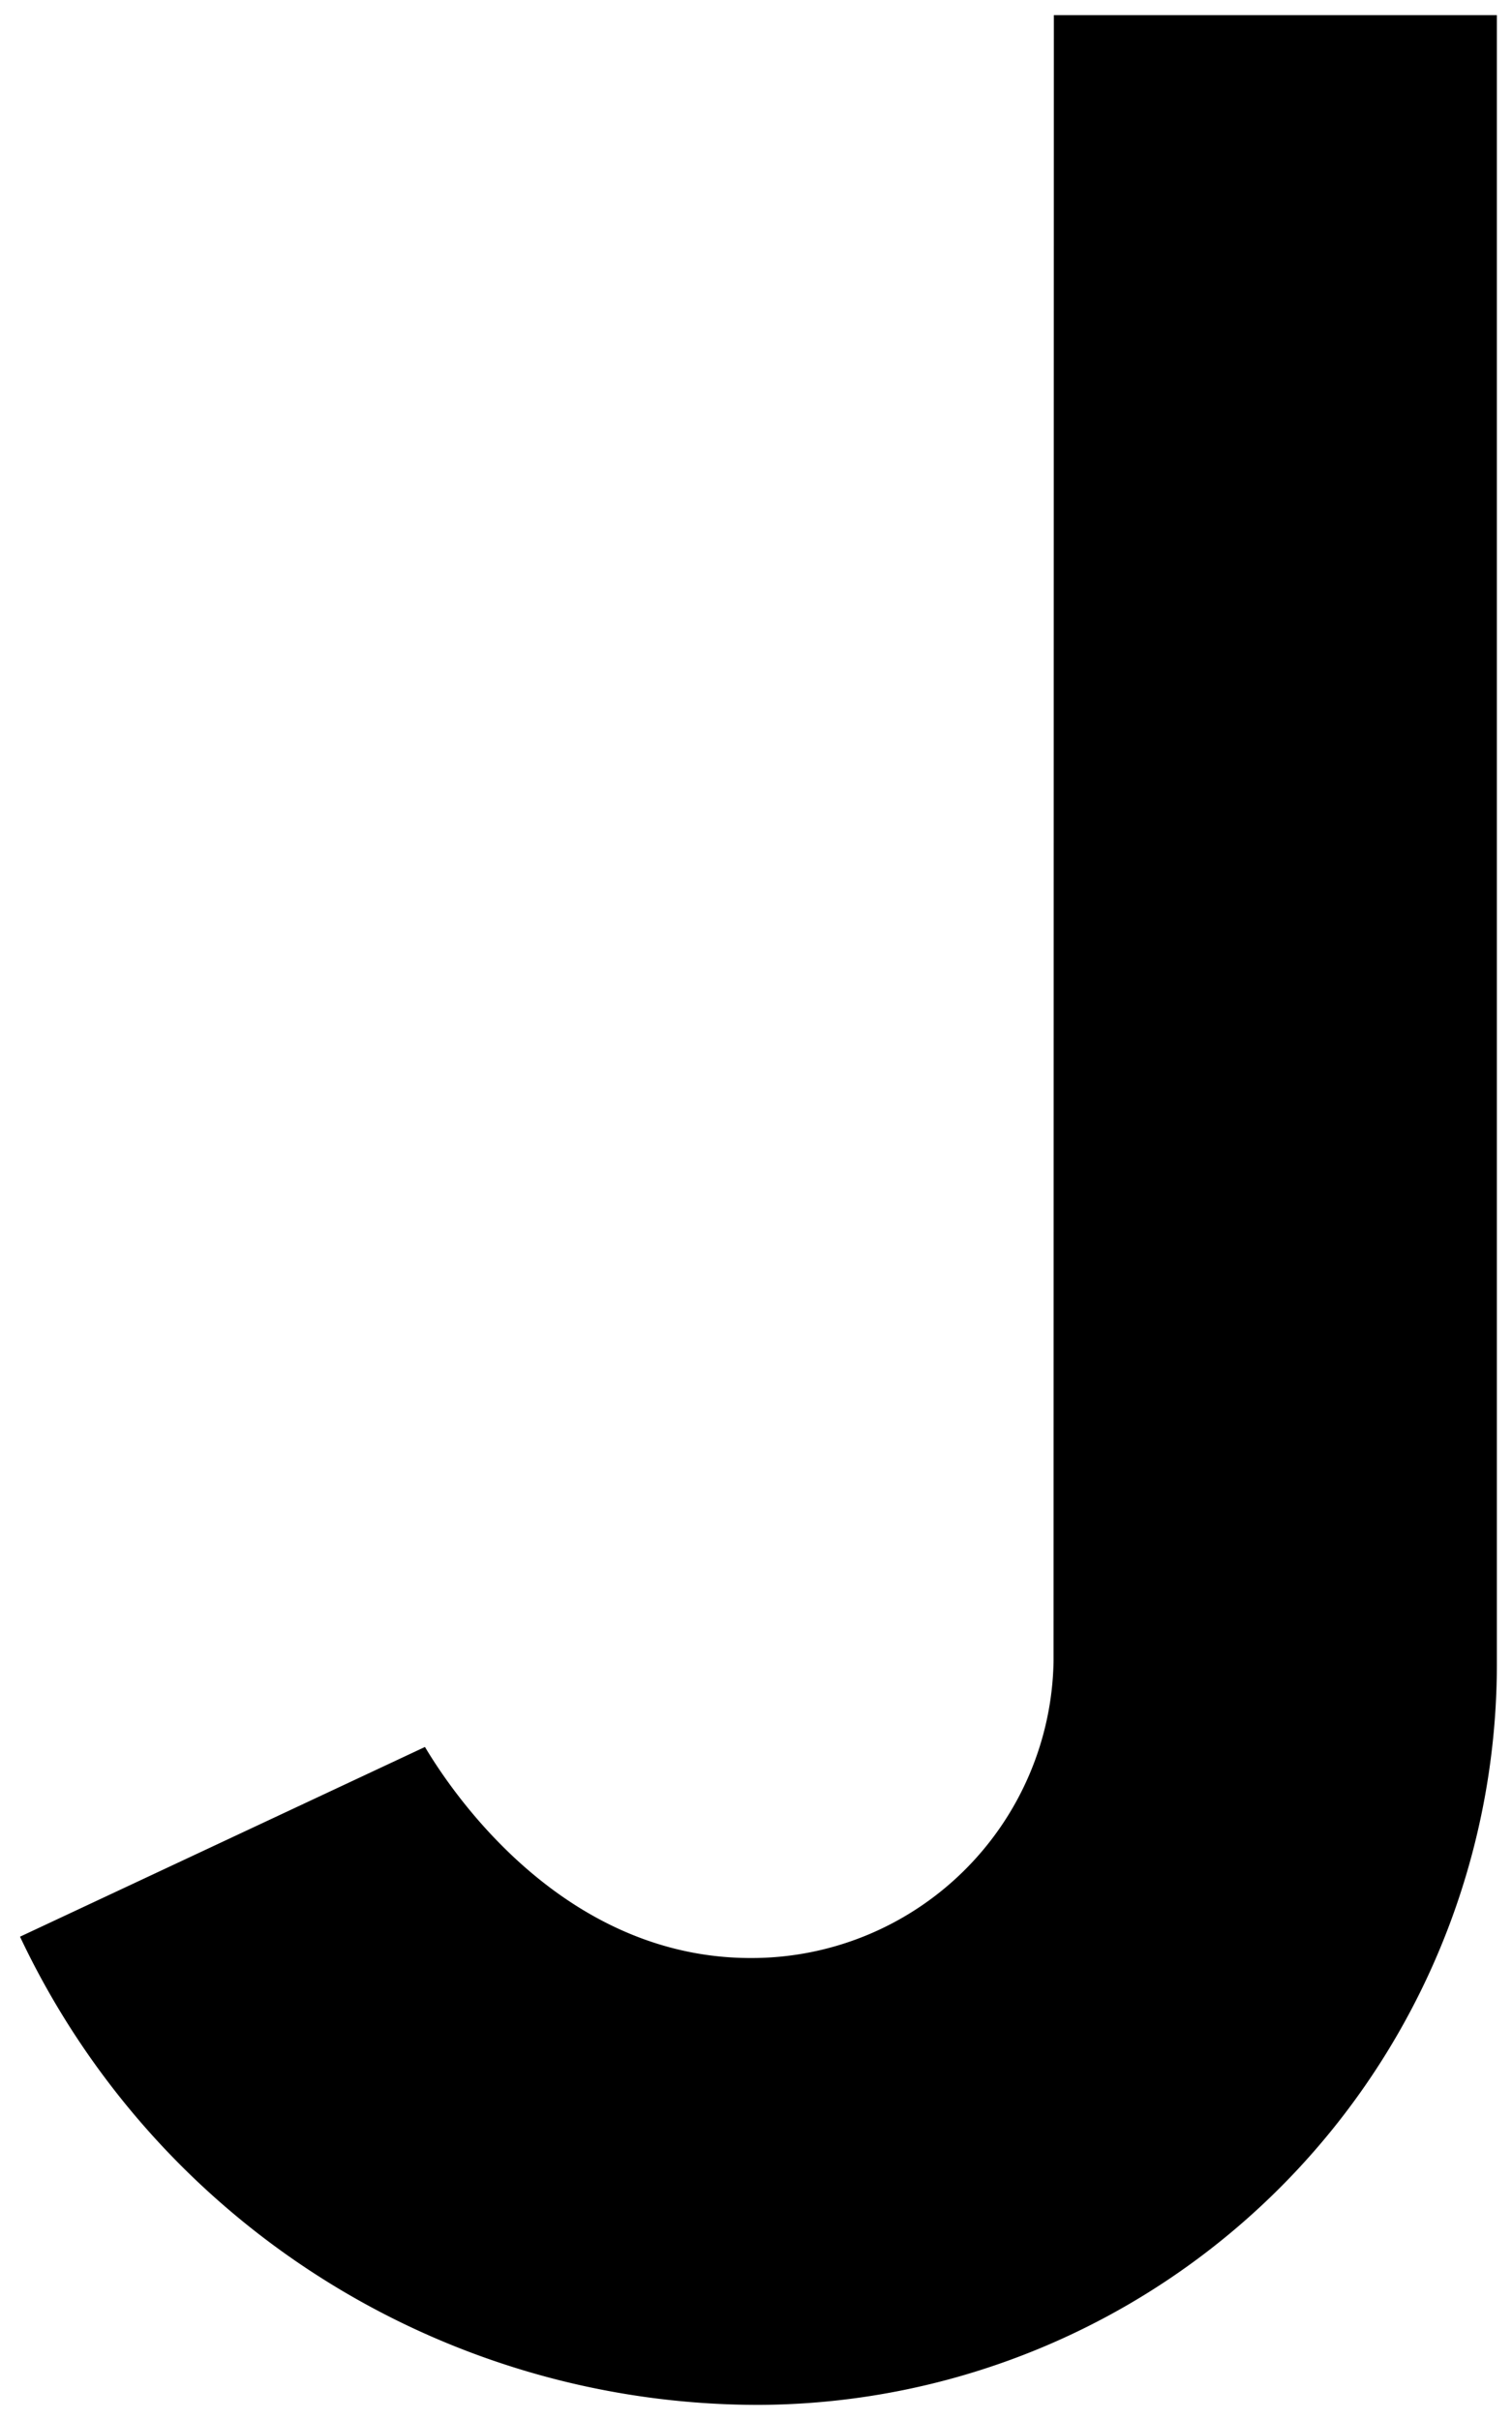 <svg xmlns="http://www.w3.org/2000/svg" width="50" height="80"><defs><filter id="filter" x="3073" y="805" width="50" height="80" filterUnits="userSpaceOnUse"><feFlood result="flood" flood-color="#fff"/><feComposite result="composite" operator="in" in2="SourceGraphic"/><feBlend result="blend" in2="SourceGraphic"/></filter></defs><path id="logo_J" d="M3107.35 805l-.01 54.9a9.485 9.485 0 0 1-9.52 9.328c-6.89 0-10.56-7.126-10.56-7.126l-14.26 6.679A27.5 27.5 0 0 0 3098.14 885a25 25 0 0 0 24.86-25.051V805h-15.65z" transform="translate(-3073 -805)" fill-rule="evenodd" filter="url(#filter)" stroke="#fff"/></svg>